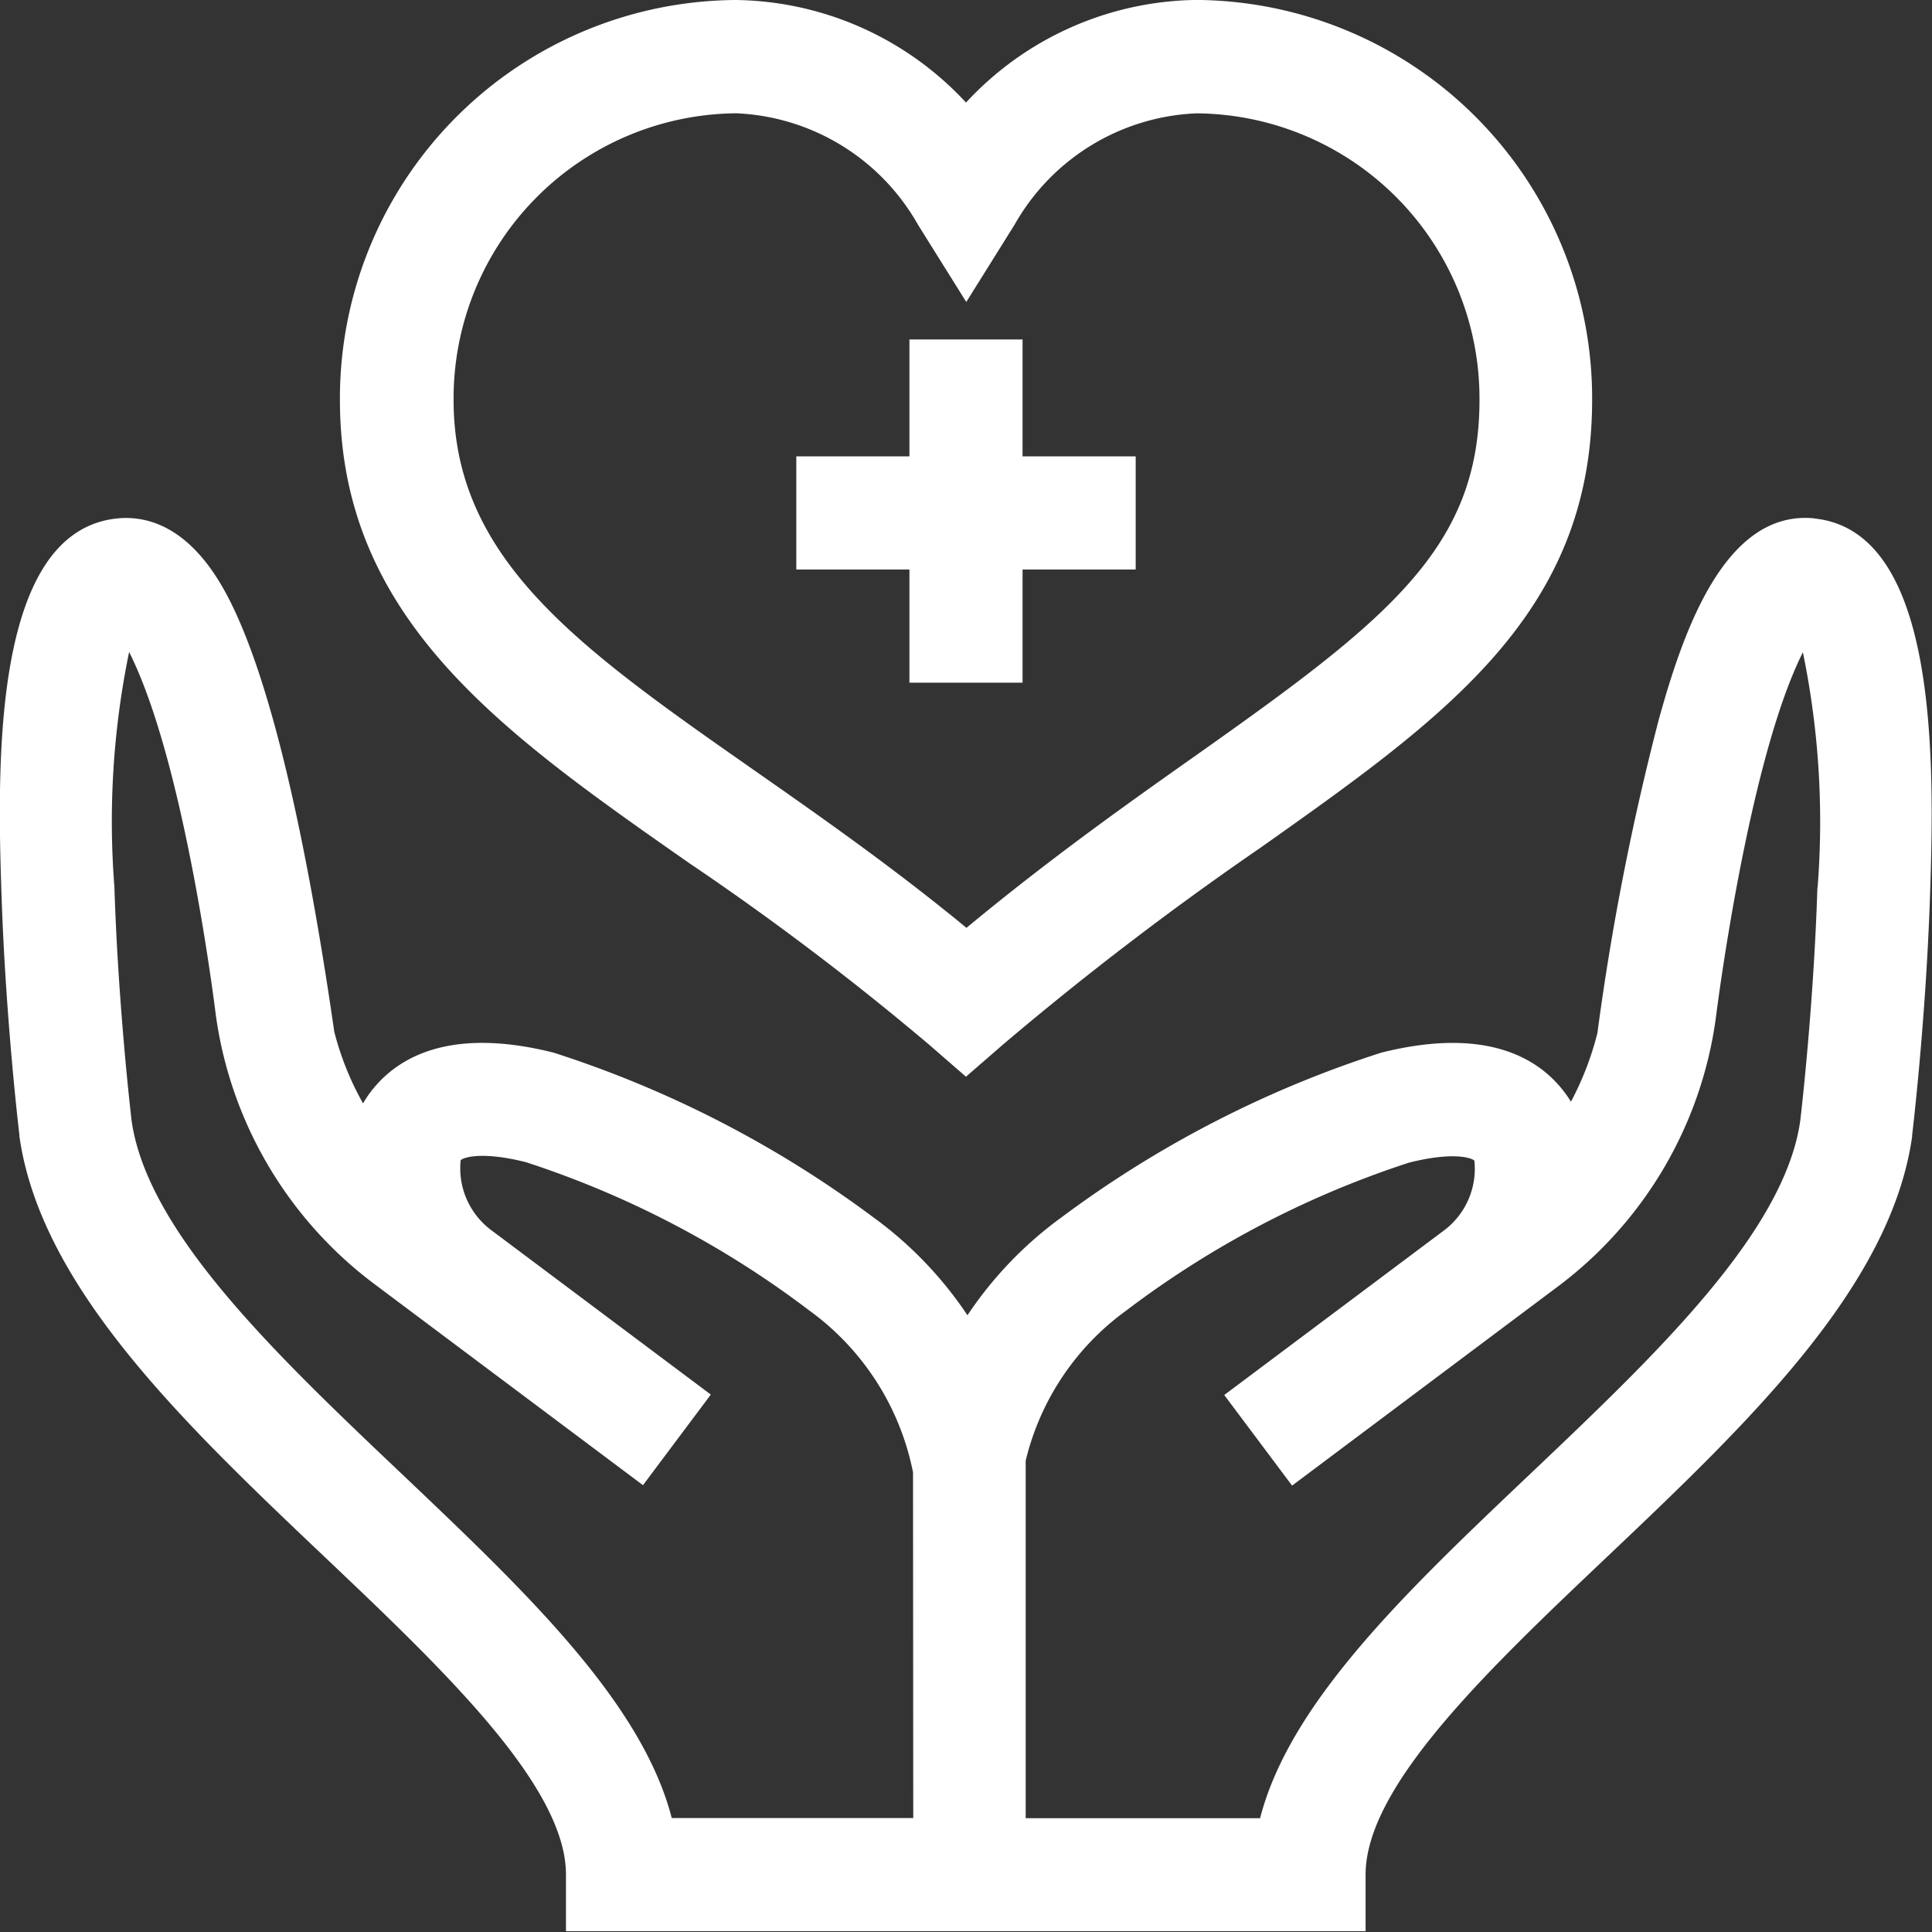 <?xml version="1.0" encoding="UTF-8"?>
<svg xmlns="http://www.w3.org/2000/svg" width="36" height="36" viewBox="0 0 36 36">
  <rect x="0" y="0" width="36" height="36" fill="#333333" stroke="none"/>
  <g id="health-icon" transform="translate(0.002 -0.113)">
    <rect id="Rectangle_61" data-name="Rectangle 61" width="36" height="36" transform="translate(-0.002 0.113)" fill="#fff" opacity="0"></rect>
    <g id="Group_116" data-name="Group 116" transform="translate(-0.002 0.113)">
      <path id="Path_100" data-name="Path 100" d="M33.807,137.374c-1.67-.166-2.443,2.108-2.894,3.727a48.64,48.64,0,0,0-1.149,5.86,5.625,5.625,0,0,1-.494,1.283c-.027-.045-.056-.089-.088-.133-.456-.637-1.425-1.289-3.447-.781a20.386,20.386,0,0,0-5.974,3.081l-.036.026a7.178,7.178,0,0,0-1.7,1.786,7.175,7.175,0,0,0-1.7-1.786l-.036-.026a20.387,20.387,0,0,0-5.974-3.081c-2.022-.509-2.99.144-3.447.781-.038.053-.072.108-.105.164a5.458,5.458,0,0,1-.536-1.334c-.314-2.165-.99-6.33-2.052-8.232-.67-1.2-1.451-1.387-1.988-1.334-2.336.232-2.244,4.565-2.16,7.038.078,2.308.323,4.369.333,4.455l0,.022c.4,2.816,3.085,5.367,5.684,7.833,2.212,2.1,4.5,4.27,4.5,5.922V163.7h14.9v-1.054c0-1.653,2.287-3.823,4.5-5.922,2.6-2.467,5.287-5.018,5.684-7.833l0-.022c.01-.087.255-2.147.333-4.455.087-2.564.147-6.809-2.16-7.038ZM17.015,161.591h-4.5c-.559-2.166-2.734-4.23-5.018-6.4-2.333-2.214-4.745-4.5-5.046-6.588-.02-.167-.253-2.191-.321-4.357a15.626,15.626,0,0,1,.274-4.382c1.057,2.1,1.616,6.777,1.618,6.784a7.553,7.553,0,0,0,2.968,5.005l4.989,3.736,1.264-1.688-4.074-3.051a1.437,1.437,0,0,1-.587-1.315c.027-.038.348-.183,1.218.036a17.873,17.873,0,0,1,5.278,2.763,4.9,4.9,0,0,1,1.933,3.017Zm16.848-17.342c-.068,2.165-.3,4.189-.321,4.357-.3,2.085-2.713,4.374-5.046,6.588-2.284,2.168-4.459,4.232-5.018,6.4H19.11v-6.649l0-.011a4.85,4.85,0,0,1,1.865-2.792,17.875,17.875,0,0,1,5.278-2.763c.871-.219,1.191-.074,1.218-.036a1.437,1.437,0,0,1-.587,1.315l-4.074,3.051,1.264,1.688,4.989-3.737a7.518,7.518,0,0,0,2.911-5.005c0-.007.591-4.744,1.618-6.785a15.622,15.622,0,0,1,.274,4.382Z" transform="translate(0.002 -127.715)" fill="#fff"></path>
      <path id="Path_101" data-name="Path 101" d="M90.083,7.563c0,4.081,3.012,6.188,6.5,8.627a52.131,52.131,0,0,1,4.475,3.386l.69.6.691-.6a59.678,59.678,0,0,1,4.809-3.675c3.446-2.439,6.168-4.365,6.168-8.339a7.423,7.423,0,0,0-7.38-7.45,5.946,5.946,0,0,0-4.287,1.912A5.946,5.946,0,0,0,97.463.113a7.423,7.423,0,0,0-7.38,7.45ZM100.854,4.3l.9,1.44.9-1.44a4.087,4.087,0,0,1,3.392-2.075,5.313,5.313,0,0,1,5.271,5.341c0,2.76-1.713,4.1-5.277,6.618-1.3.917-2.743,1.941-4.282,3.218-1.372-1.129-2.734-2.082-3.957-2.937-3.251-2.274-5.6-3.917-5.6-6.9a5.313,5.313,0,0,1,5.271-5.341A4.087,4.087,0,0,1,100.854,4.3Z" transform="translate(-83.749 -0.113)" fill="#fff"></path>
      <path id="Path_102" data-name="Path 102" d="M213.137,96.469h2.108V94.36h2.108V92.252h-2.108V90.073h-2.108v2.179h-2.108V94.36h2.108Z" transform="translate(-196.191 -83.748)" fill="#fff"></path>
    </g>
  </g>
</svg>
